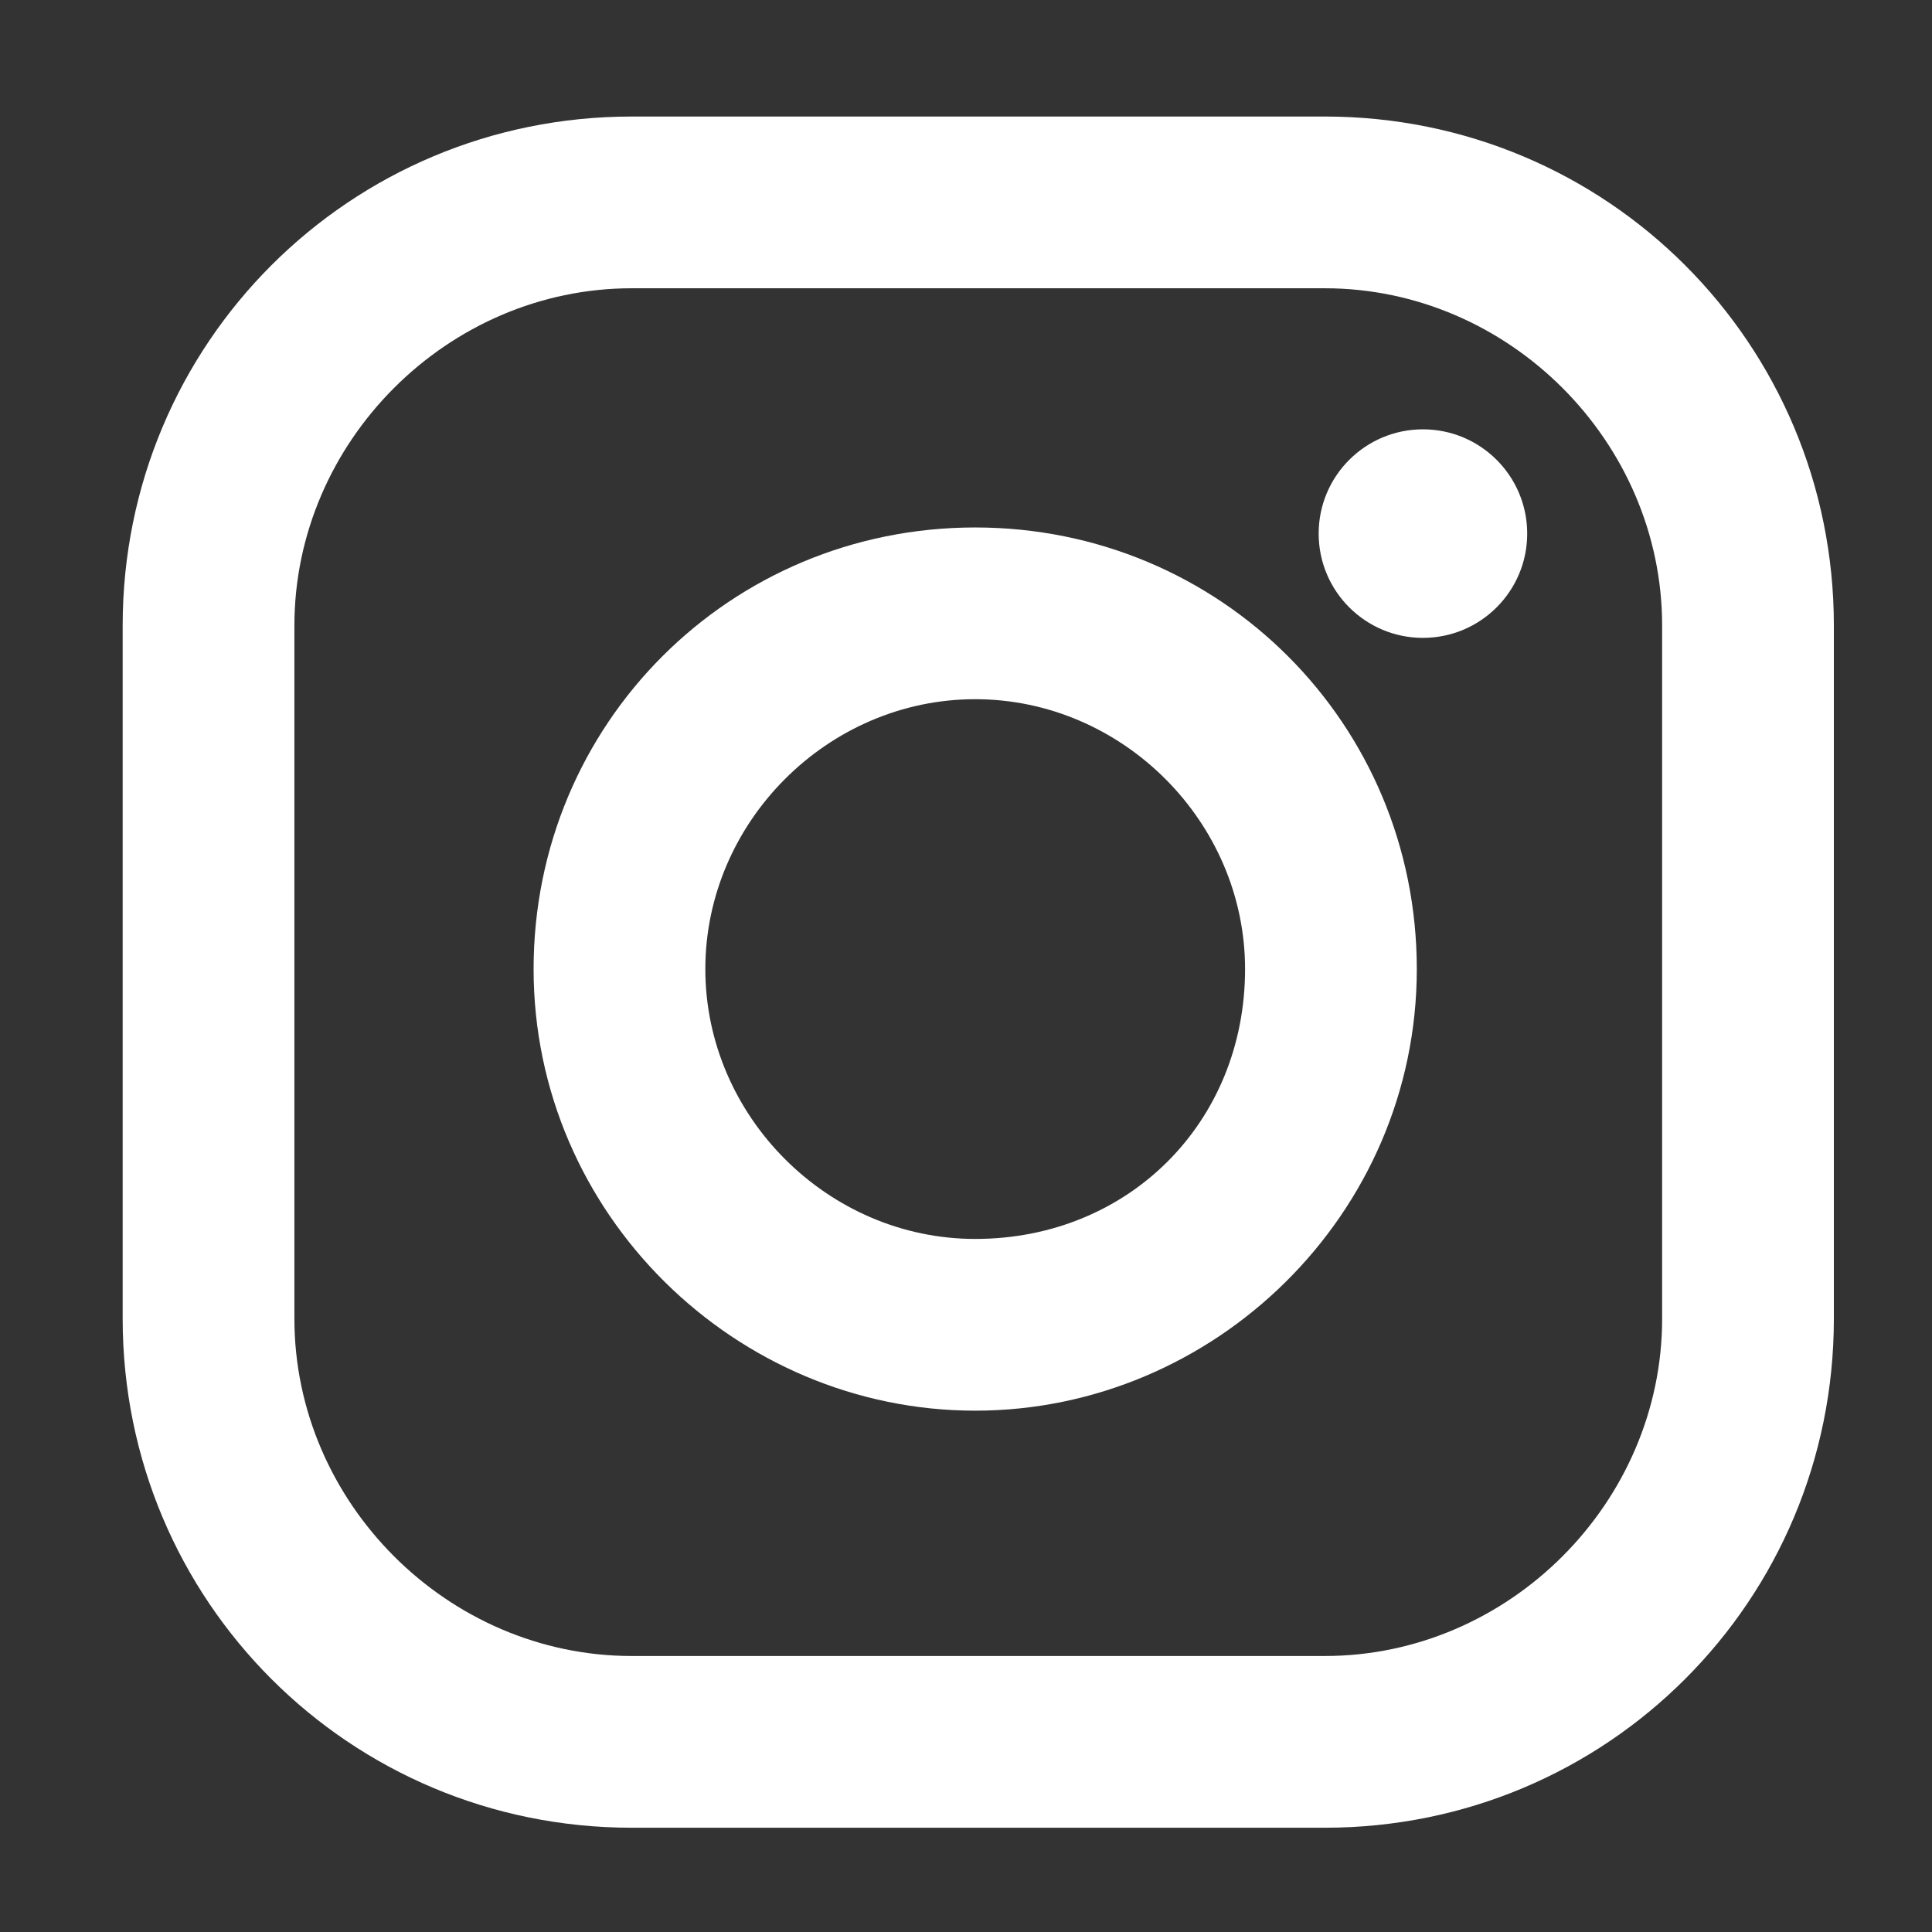<?xml version="1.0" encoding="utf-8"?>
<!-- Generator: Adobe Illustrator 18.0.0, SVG Export Plug-In . SVG Version: 6.00 Build 0)  -->
<!DOCTYPE svg PUBLIC "-//W3C//DTD SVG 1.1//EN" "http://www.w3.org/Graphics/SVG/1.1/DTD/svg11.dtd">
<svg version="1.1" id="Livello_1" xmlns="http://www.w3.org/2000/svg" xmlns:xlink="http://www.w3.org/1999/xlink" x="0px" y="0px"
	 viewBox="0 0 31.5 31.5" enable-background="new 0 0 31.5 31.5" xml:space="preserve">
<rect x="0" y="0" width="31.5" height="31.5" fill="#333333" stroke="none"/>
<g>
	<path fill="#FFFFFF" d="M21.6,1.9H10.3C5.7,1.9,2,5.6,2,10.2v11.3c0,4.6,3.7,8.3,8.3,8.3h11.3c4.6,0,8.3-3.7,8.3-8.3V10.2
		C29.9,5.6,26.2,1.9,21.6,1.9z M27.1,21.5c0,3-2.5,5.5-5.5,5.5H10.3c-3,0-5.5-2.5-5.5-5.5V10.2c0-3,2.5-5.5,5.5-5.5h11.3
		c3,0,5.5,2.5,5.5,5.5V21.5L27.1,21.5z"/>
	<path fill="#FFFFFF" d="M15.9,8.6c-4,0-7.2,3.2-7.2,7.2S12,23,15.9,23s7.2-3.2,7.2-7.2S19.9,8.6,15.9,8.6z M15.9,20.2
		c-2.4,0-4.4-2-4.4-4.4s2-4.4,4.4-4.4c2.4,0,4.4,2,4.4,4.4C20.3,18.3,18.4,20.2,15.9,20.2z"/>
	<circle fill="#FFFFFF" cx="23.2" cy="8.7" r="1.7"/>
</g>
</svg>
